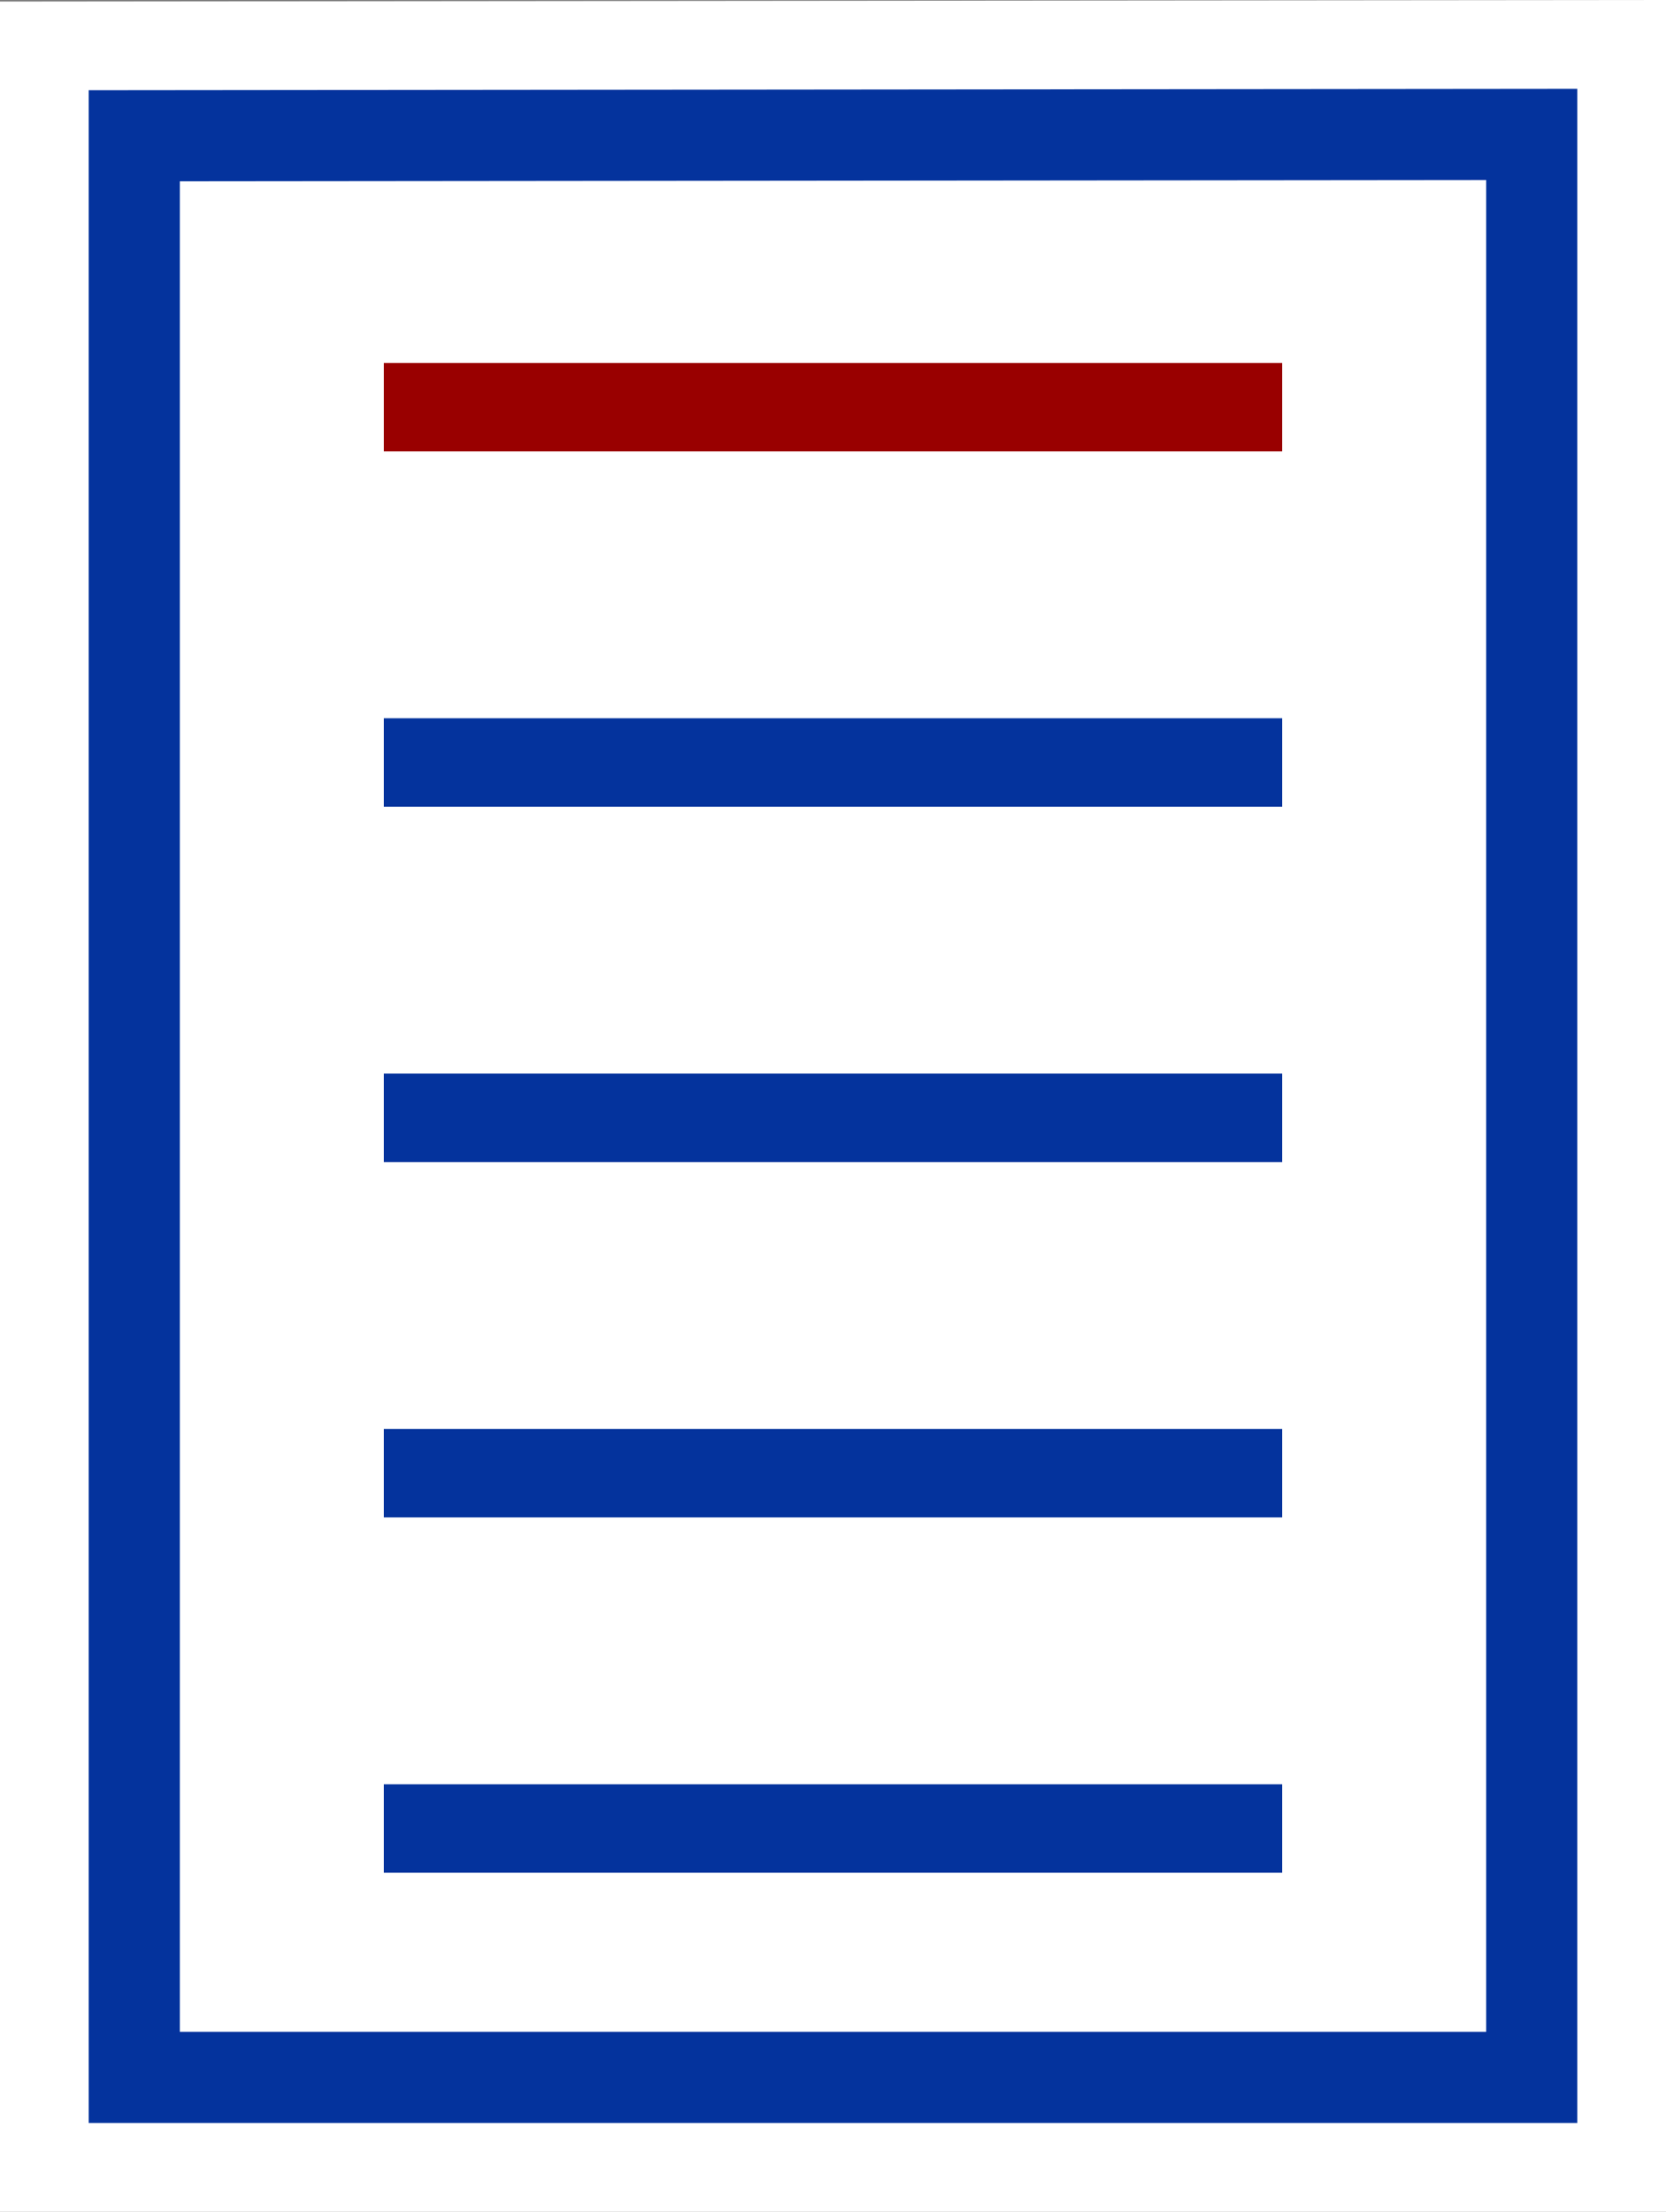 <svg xmlns="http://www.w3.org/2000/svg" width="75.117" height="99.682" viewBox="0 0 75.117 99.682">
  <rect x="0" y="0" width="75.117" height="99.682" fill="#808080" stroke="none"/>
  <g id="Gruppe_308" data-name="Gruppe 308" transform="translate(4 4.004)">
    <g id="Gruppe_304" data-name="Gruppe 304" transform="translate(0 0)">
      <path id="Pfad_11590" data-name="Pfad 11590" d="M0,.761,1.115,87.147l62.824.082L63.728,0Z" transform="translate(1.867 2.059)" fill="#fff"/>
      <g id="Gruppe_303" data-name="Gruppe 303" transform="translate(13.304 12.348)">
        <g id="Rechteck_65" data-name="Rechteck 65" transform="translate(0 16.015)" fill="#04339d" stroke="#fff" stroke-width="4">
          <rect width="40.51" height="4" stroke="none"/>
          <rect x="-2" y="-2" width="44.51" height="8" fill="none"/>
        </g>
        <g id="Rechteck_66" data-name="Rechteck 66" transform="translate(0 0)" fill="#900" stroke="#fff" stroke-width="4">
          <rect width="40.51" height="4" stroke="none"/>
          <rect x="-2" y="-2" width="44.51" height="8" fill="none"/>
        </g>
        <g id="Rechteck_67" data-name="Rechteck 67" transform="translate(0 32.03)" fill="#04339d" stroke="#fff" stroke-width="4">
          <rect width="40.51" height="4" stroke="none"/>
          <rect x="-2" y="-2" width="44.51" height="8" fill="none"/>
        </g>
        <g id="Rechteck_68" data-name="Rechteck 68" transform="translate(0 48.045)" fill="#04339d" stroke="#fff" stroke-width="4">
          <rect width="40.51" height="4" stroke="none"/>
          <rect x="-2" y="-2" width="44.51" height="8" fill="none"/>
        </g>
        <g id="Rechteck_69" data-name="Rechteck 69" transform="translate(0 64.06)" fill="#04339d" stroke="#fff" stroke-width="4">
          <rect width="40.51" height="4" stroke="none"/>
          <rect x="-2" y="-2" width="44.51" height="8" fill="none"/>
        </g>
      </g>
      <g id="Pfad_11589" data-name="Pfad 11589" fill="#04339d">
        <path d="M 69.117 93.679 L 67.117 93.679 L 1.017252657220524e-06 93.679 L -2 93.679 L -2 91.679 L -2 0.063 L -2 -1.935 L -0.002 -1.937 L 67.115 -2 L 69.117 -2.002 L 69.117 -8.614094895165181e-07 L 69.117 91.679 L 69.117 93.679 Z M 6.108 85.571 L 61.01 85.571 L 61.01 6.113 L 6.108 6.165 L 6.108 85.571 Z" stroke="none"/>
        <path d="M 67.117 91.679 L 67.117 6.318077794276178e-06 L -4.110952431801707e-06 0.063 L -4.110952431801707e-06 91.679 L 67.117 91.679 M 63.01 4.111 L 63.01 87.571 L 4.108 87.571 L 4.108 4.167 L 63.01 4.111 M 71.117 95.679 L 67.117 95.679 L -4.110952431801707e-06 95.679 L -4 95.679 L -4 91.679 L -4 0.063 L -4 -3.933 L -0.004 -3.937 L 67.113 -4 L 71.117 -4.004 L 71.117 6.318077794276178e-06 L 71.117 91.679 L 71.117 95.679 Z M 8.108 83.571 L 59.01 83.571 L 59.01 8.115 L 8.108 8.163 L 8.108 83.571 Z" stroke="none" fill="#fff"/>
      </g>
    </g>
  </g>
</svg>
